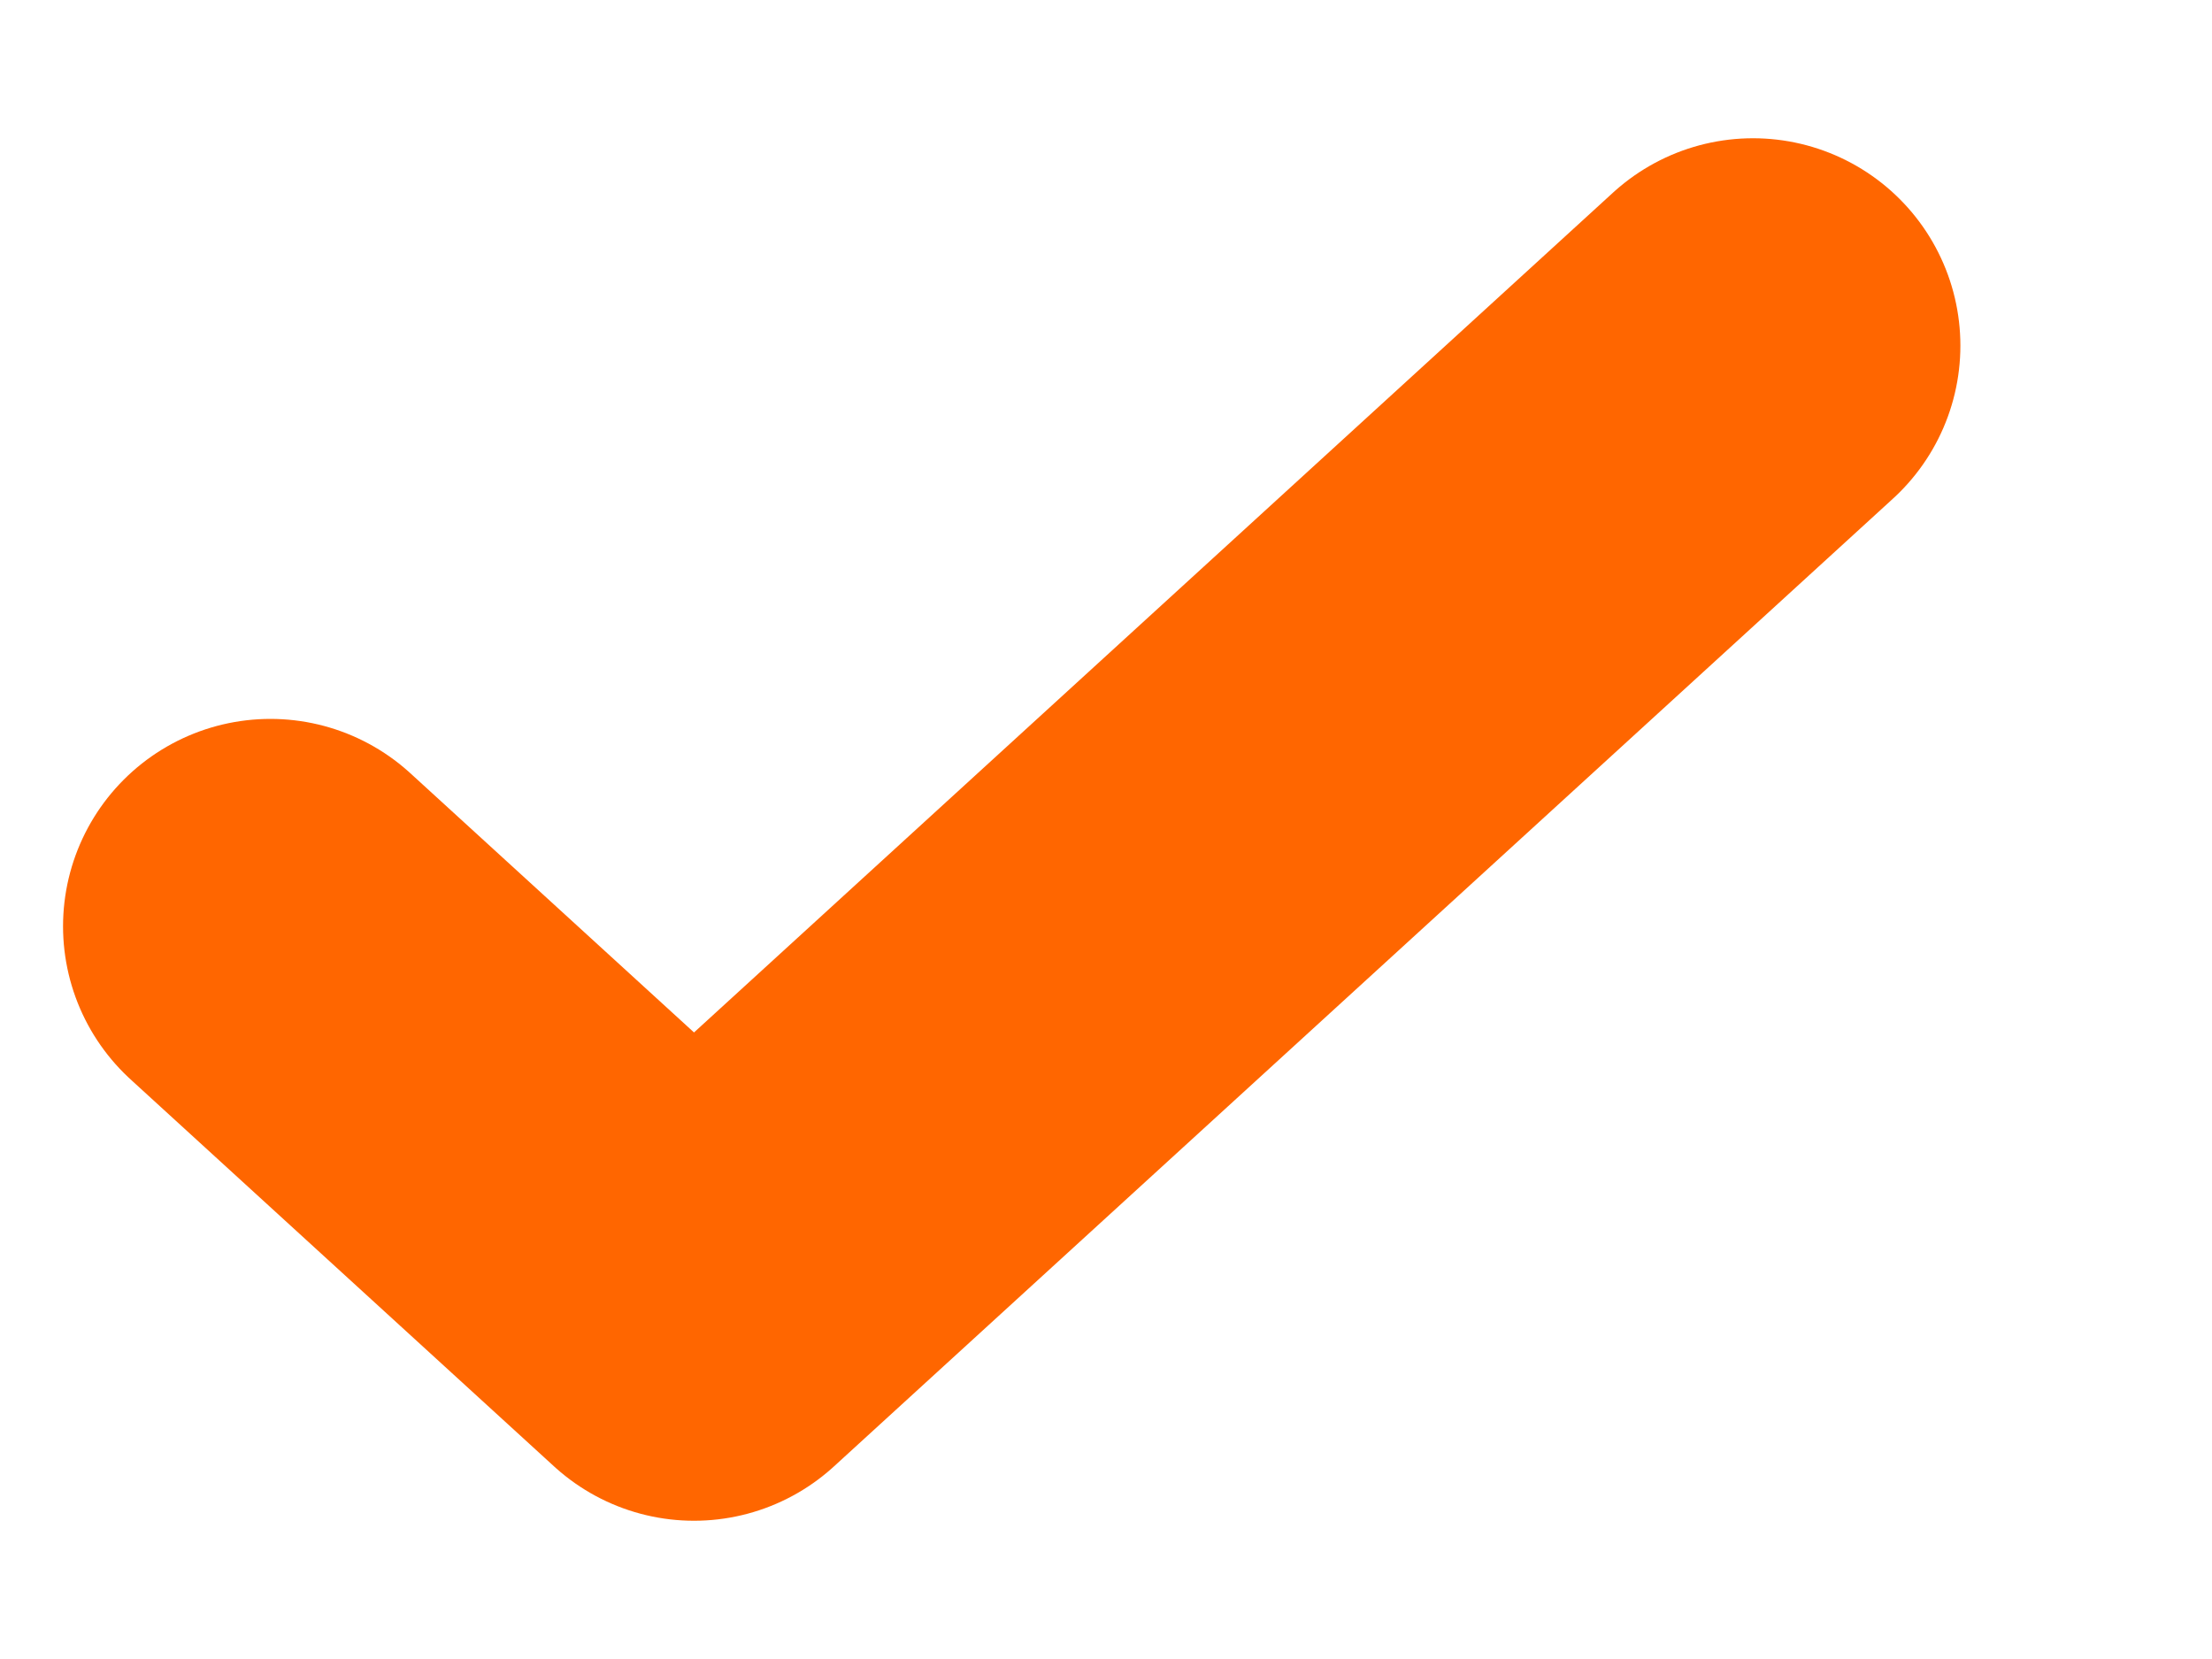 <svg width="8" height="6" viewBox="0 0 8 6" fill="none" xmlns="http://www.w3.org/2000/svg">
<path d="M0.978 3.35L2.51 4.75L6.34 1.25" stroke="#FF6600" stroke-width="1.5" stroke-linecap="round" stroke-linejoin="round"/>
</svg>
